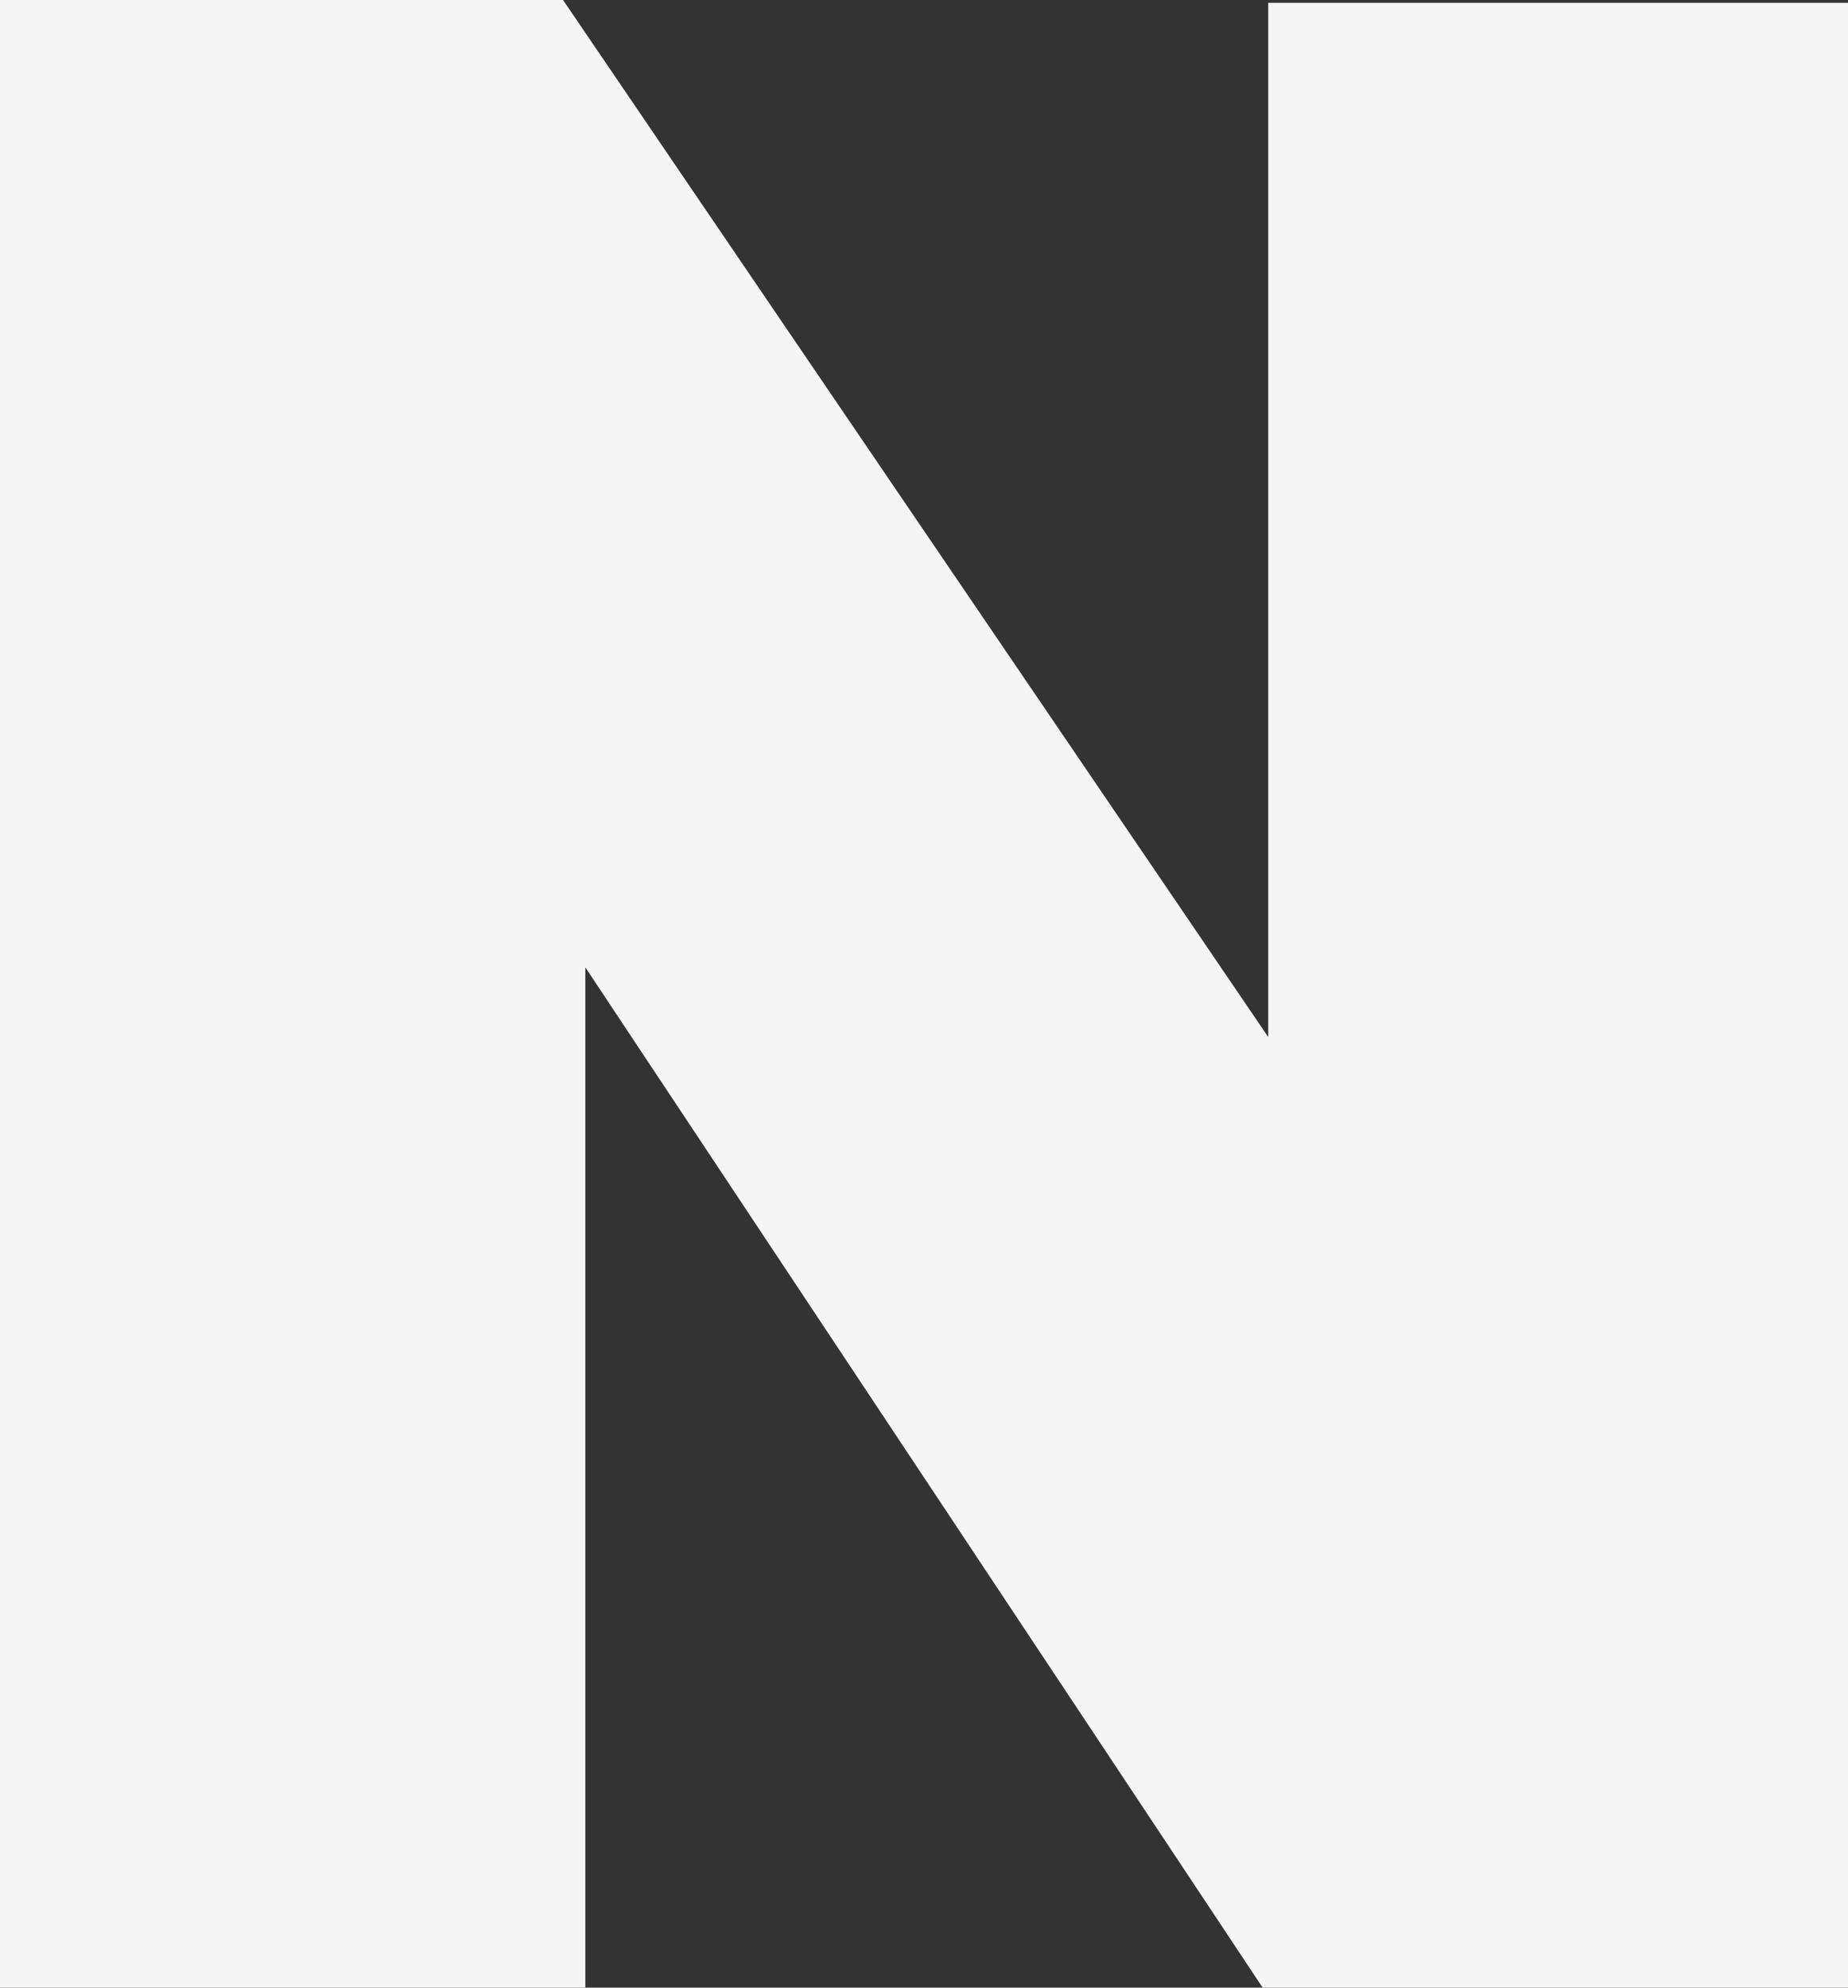 <svg xmlns="http://www.w3.org/2000/svg" width="431" height="463.504" viewBox="0 0 431 463.504">
  <rect x="0" y="0" width="431" height="463.504" fill="#333333" stroke="none"/>
  <g id="company-bg-n" transform="translate(-246.424 -332.997)" style="mix-blend-mode: multiply;isolation: isolate">
    <path id="パス_842" data-name="パス 842" d="M540.907,796.5,382.939,558.574V796.5H246.424V333H377.74L542.209,574.826V333.648H677.424V796.5Z" transform="translate(0 0)" fill="#f5f5f5"/>
  </g>
</svg>
